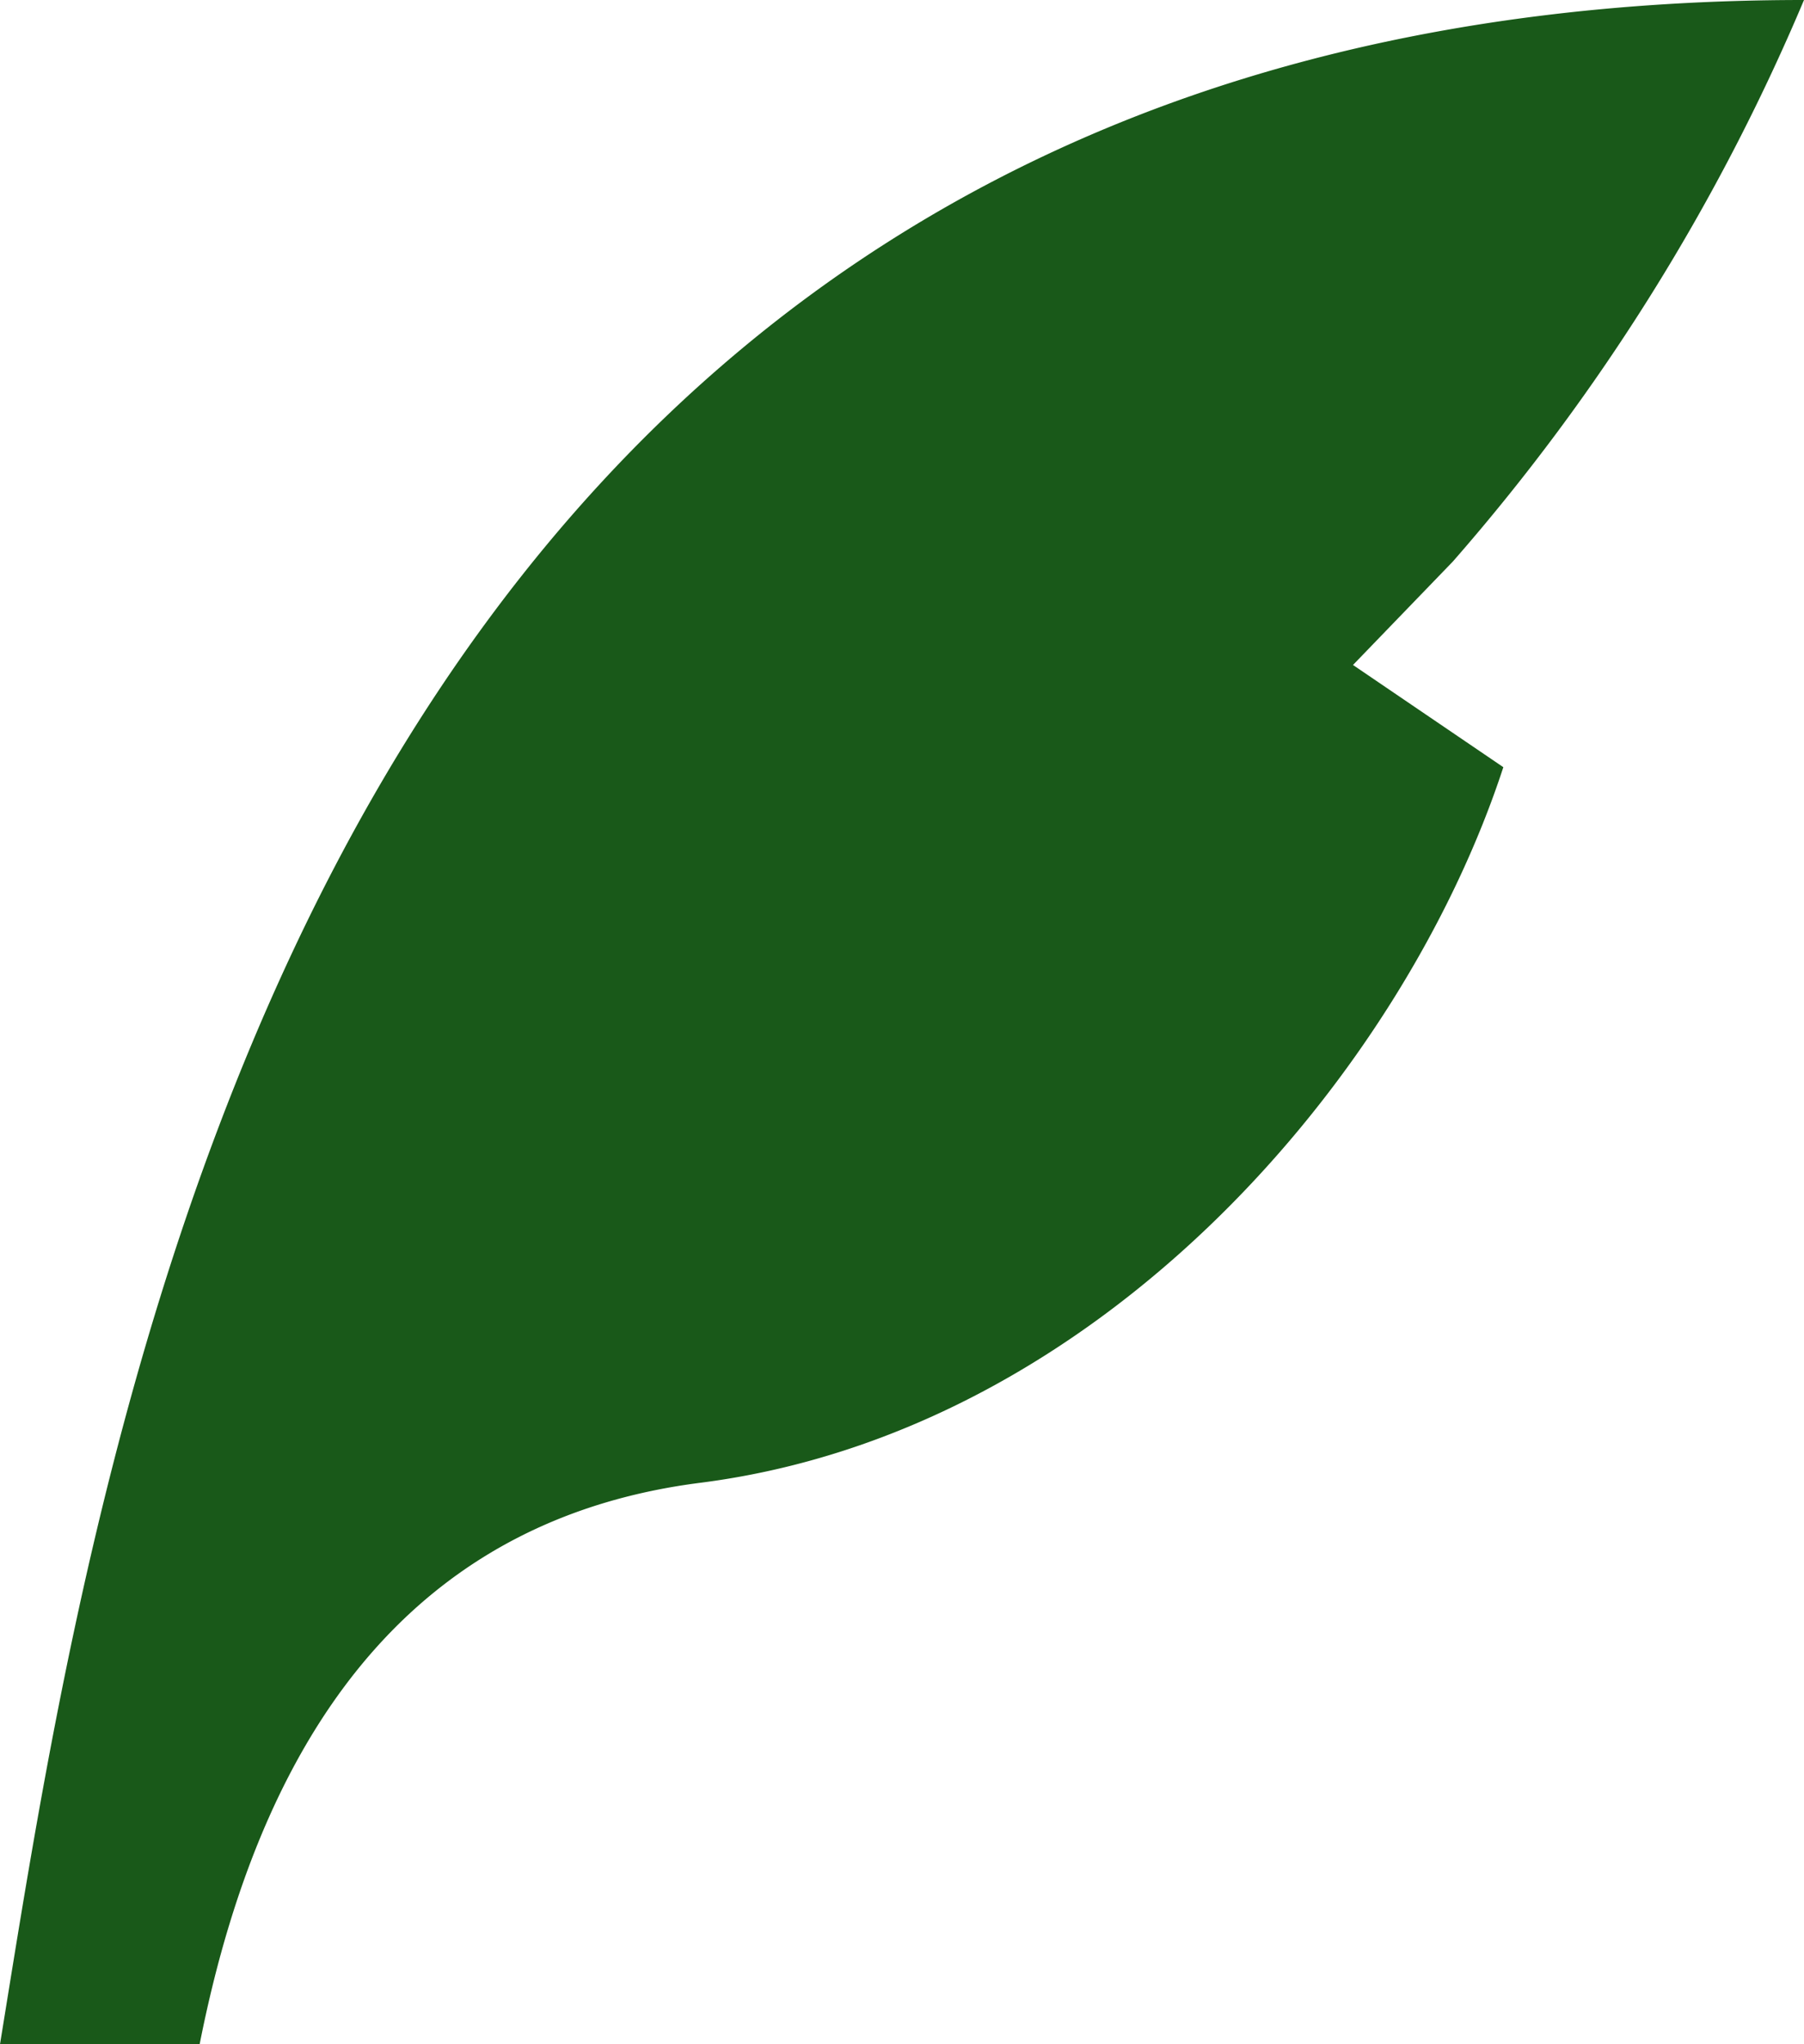 <svg xmlns="http://www.w3.org/2000/svg" viewBox="0 0 15 17"><defs><style>.cls-1{fill:#195919;}</style></defs><g id="图层_2" data-name="图层 2"><g id="图层_1-2" data-name="图层 1"><path class="cls-1" d="M15,0C2.5,0,.83,11.9,0,17H1.66q.84-4.25,4.17-4.67c3.34-.43,5.84-3.41,6.67-5.95l-1.25-.85.83-.86A17.27,17.27,0,0,0,15,0Z"/></g></g></svg>